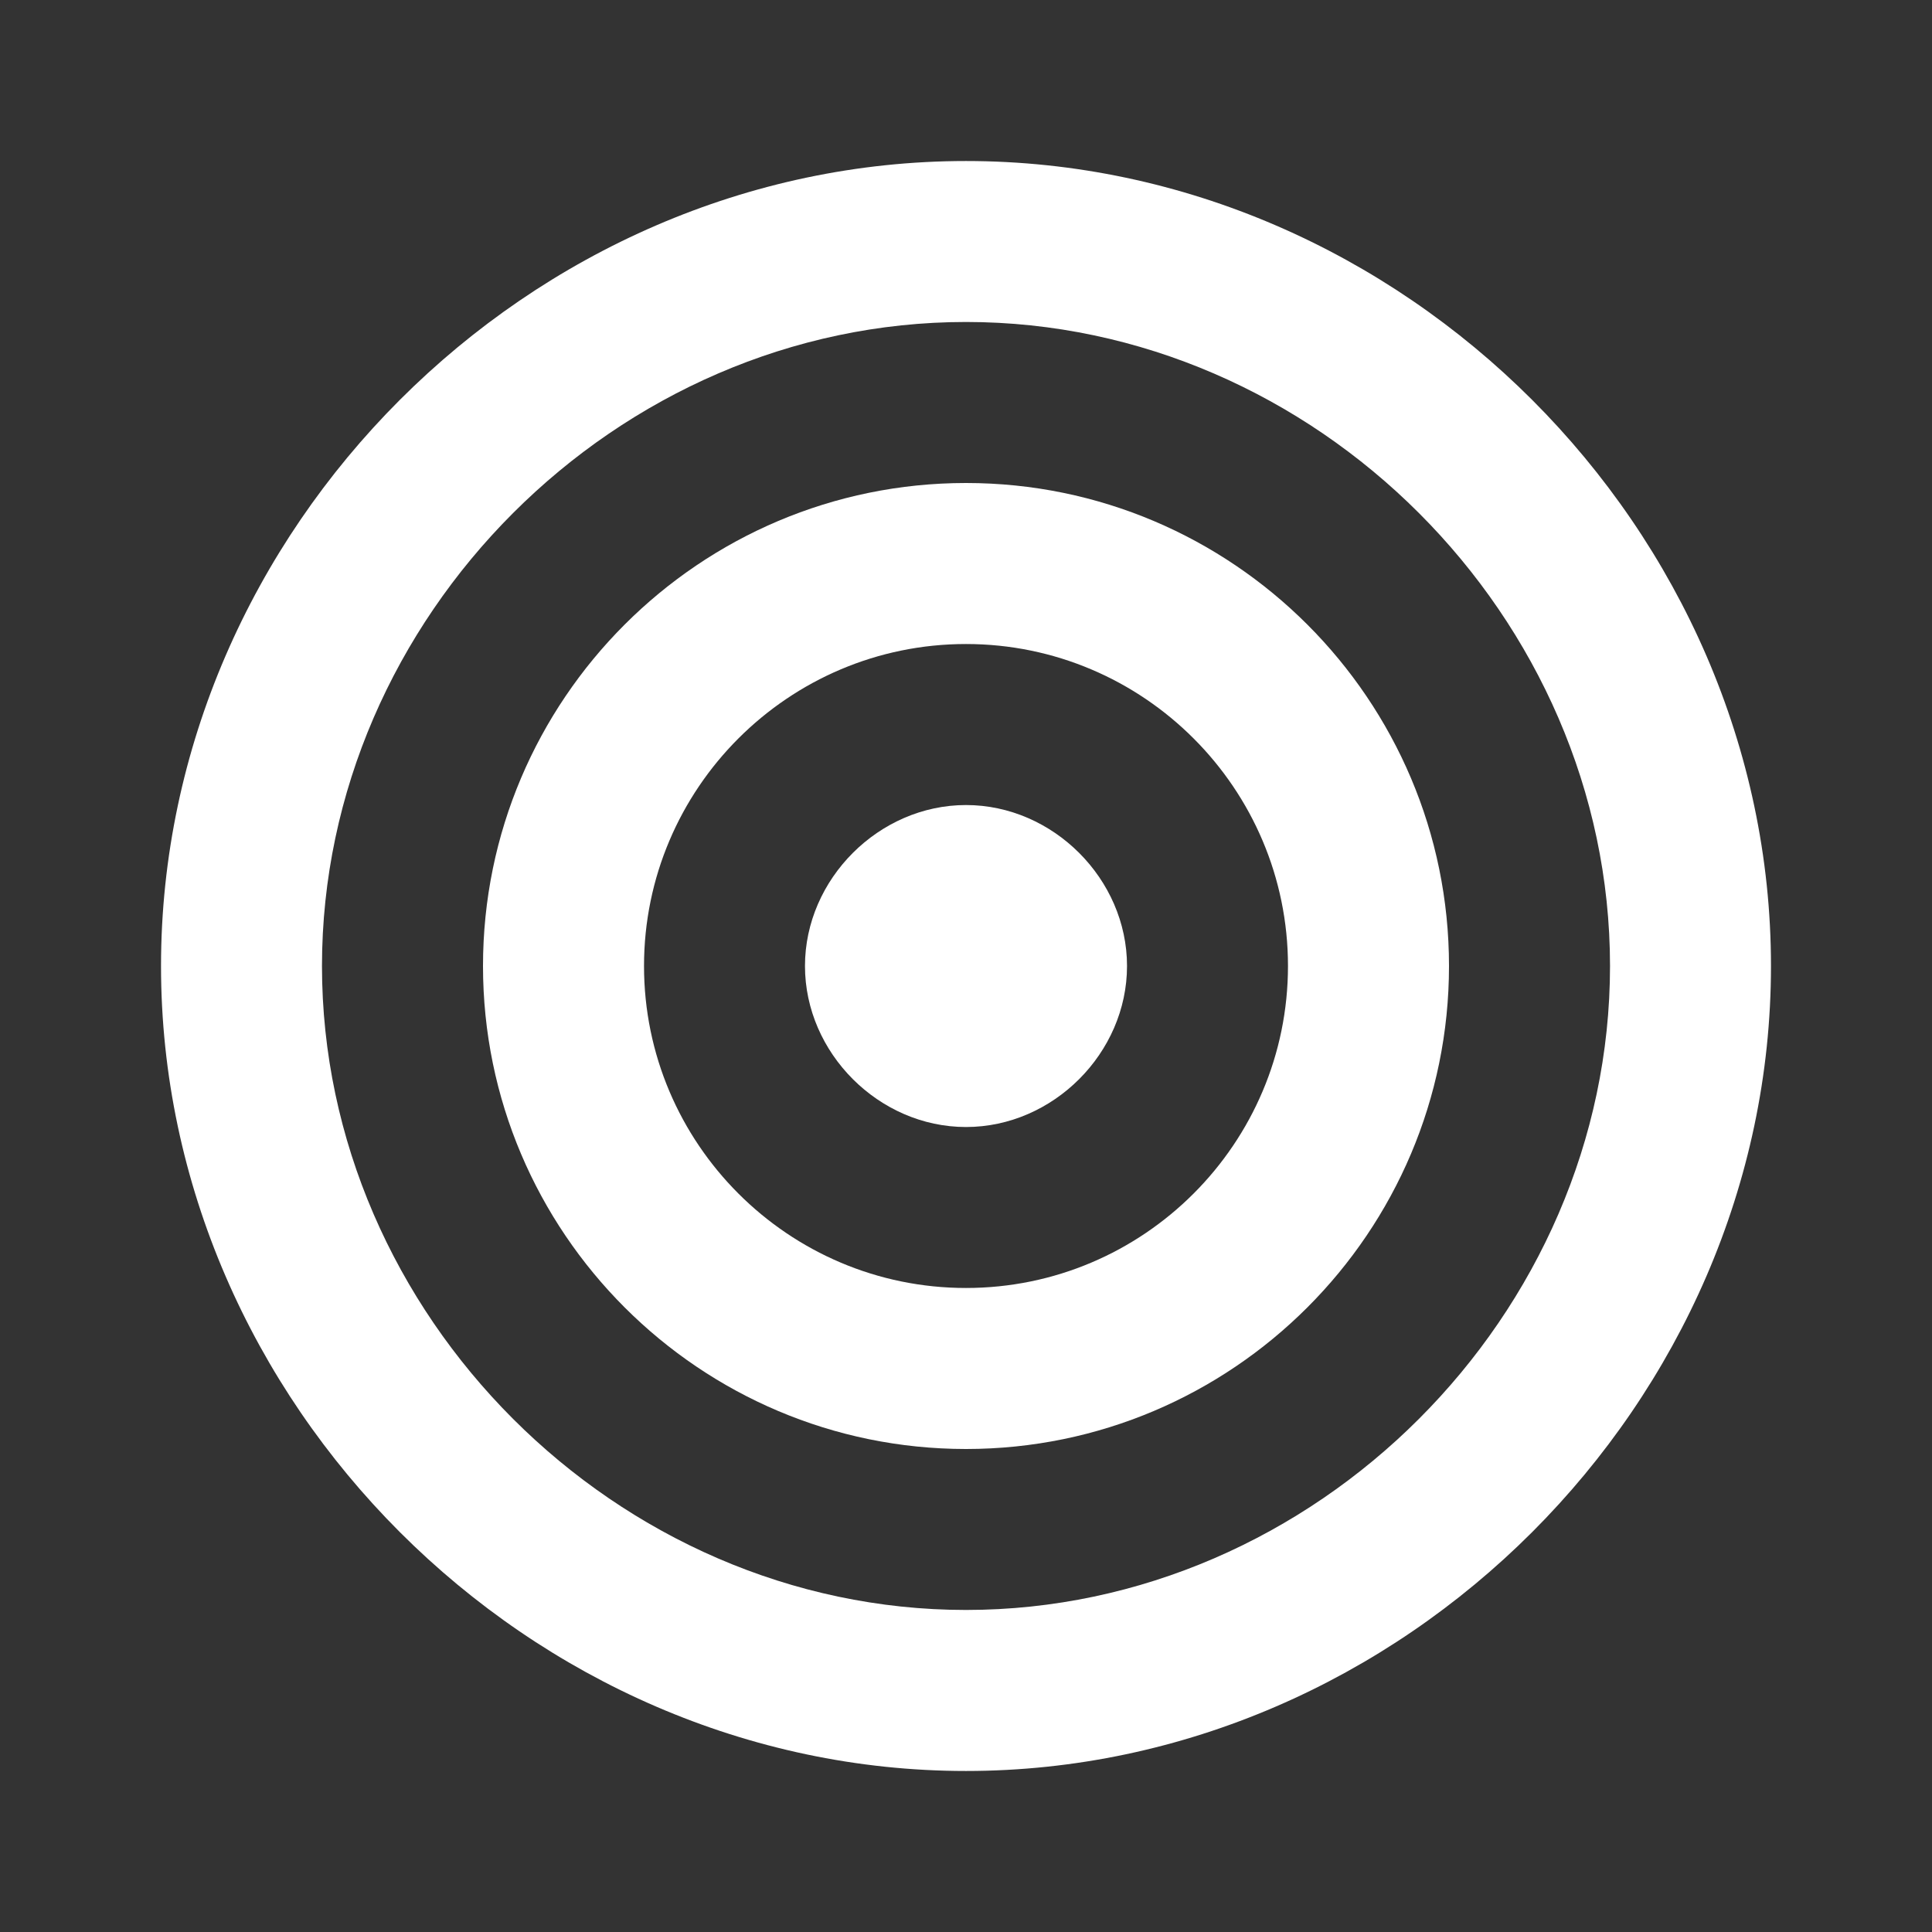 <svg width="32" height="32" viewBox="0 0 32 32" fill="none" xmlns="http://www.w3.org/2000/svg">
<rect x="0" y="0" width="32" height="32" fill="#333333" stroke="none"/>
<g clip-path="url(#clip0_314_6612)">
<path d="M16 8C11.588 8 8 11.588 8 16C8 20.412 11.588 24 16 24C20.412 24 24 20.412 24 16C24 11.588 20.412 8 16 8ZM16 21.333C13.059 21.333 10.667 18.941 10.667 16C10.667 13.059 13.059 10.667 16 10.667C18.941 10.667 21.333 13.059 21.333 16C21.333 18.941 18.941 21.333 16 21.333Z" fill="white"/>
<path d="M16 2.667C8.772 2.667 2.667 8.772 2.667 16C2.667 23.228 8.772 29.333 16 29.333C23.228 29.333 29.333 23.228 29.333 16C29.333 8.772 23.228 2.667 16 2.667ZM16 26.666C10.217 26.666 5.333 21.782 5.333 16C5.333 10.217 10.217 5.333 16 5.333C21.783 5.333 26.667 10.217 26.667 16C26.667 21.782 21.783 26.666 16 26.666Z" fill="white"/>
<path d="M16 13.334C14.559 13.334 13.333 14.559 13.333 16C13.333 17.442 14.559 18.667 16 18.667C17.441 18.667 18.667 17.442 18.667 16C18.667 14.559 17.441 13.334 16 13.334Z" fill="white"/>
</g>
<defs>
<clipPath id="clip0_314_6612">
<rect width="32" height="32" fill="white"/>
</clipPath>
</defs>
</svg>
